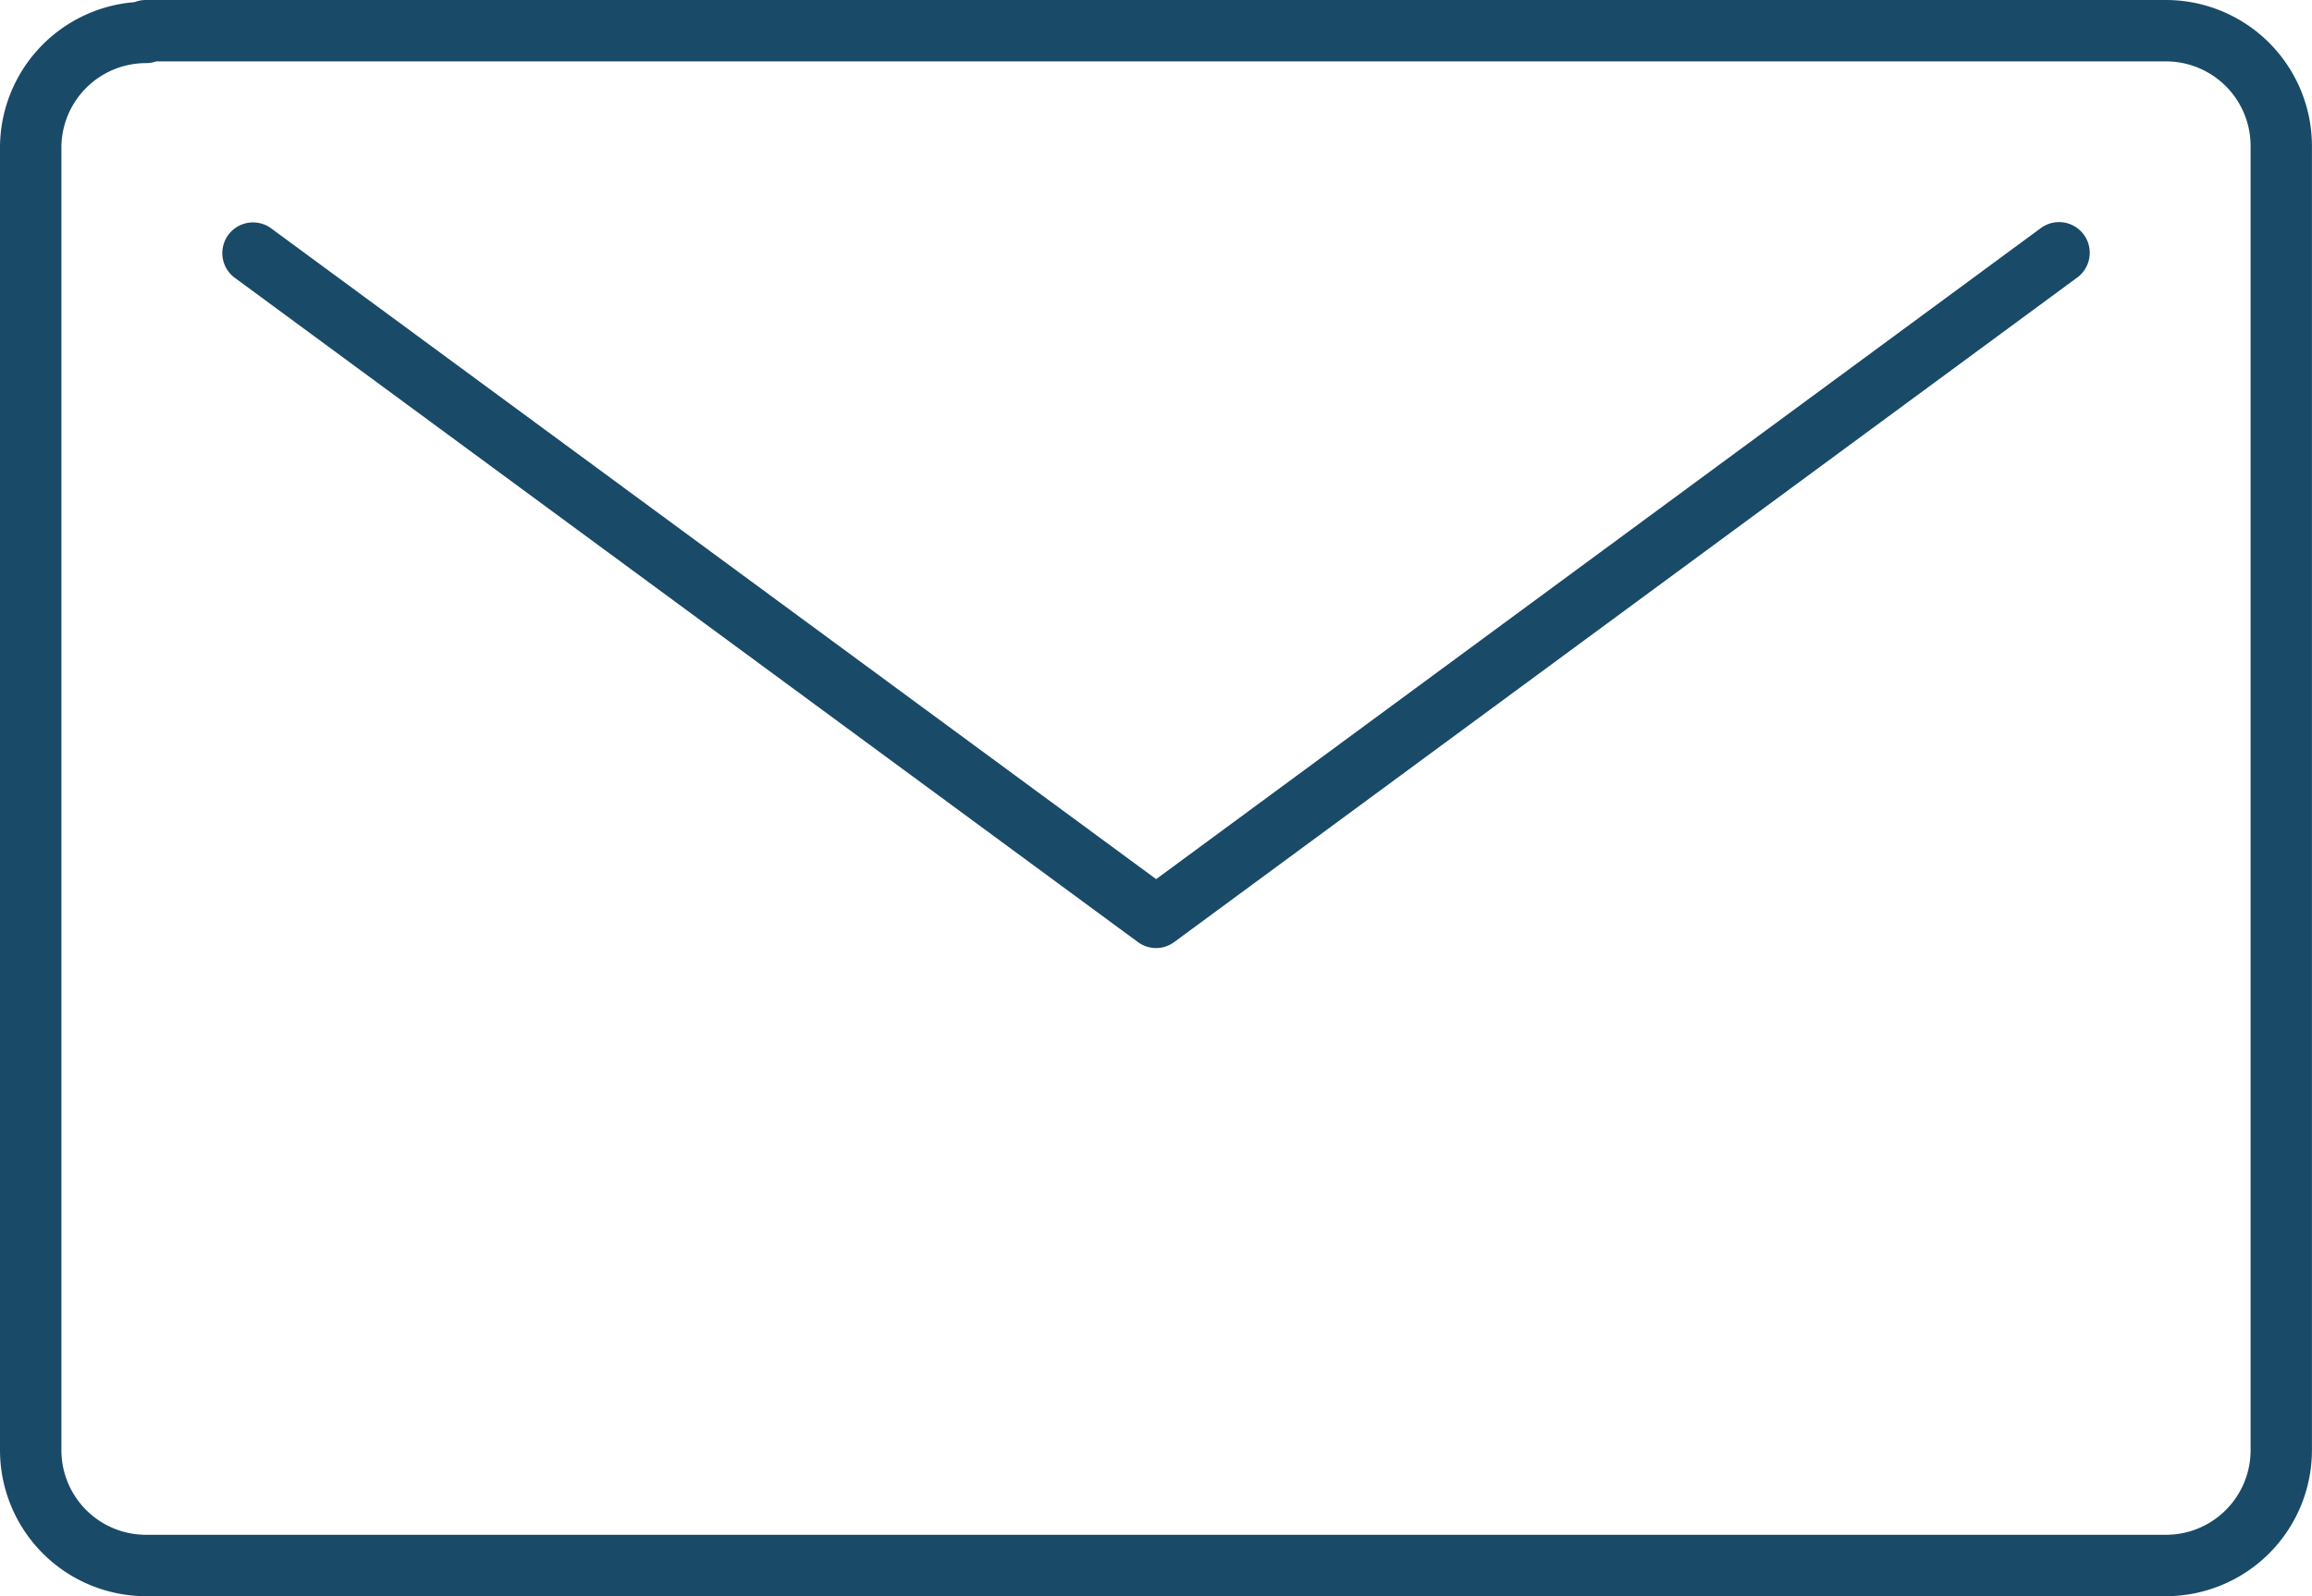 <svg xmlns="http://www.w3.org/2000/svg" width="37.655" height="26" viewBox="0 0 37.655 26"><defs><style>      .cls-1 {        fill: #194a68;      }    </style></defs><path id="mail-svgrepo-com" class="cls-1" d="M39.249,36.18H6.347A2.38,2.38,0,0,1,3.97,33.8V12.585a2.38,2.38,0,0,1,2.192-2.37.5.5,0,0,1,.185-.035h32.9a2.38,2.38,0,0,1,2.377,2.377V33.8A2.38,2.38,0,0,1,39.249,36.18Zm-32.736-25a.5.5,0,0,1-.166.028A1.378,1.378,0,0,0,4.97,12.585V33.8A1.378,1.378,0,0,0,6.347,35.18h32.9A1.378,1.378,0,0,0,40.625,33.8V12.557a1.378,1.378,0,0,0-1.377-1.377ZM22.8,25.623a.5.5,0,0,1-.3-.1L7.787,14.7a.5.5,0,0,1,.593-.805L22.8,24.5,37.216,13.89a.5.5,0,0,1,.593.805L23.094,25.525A.5.5,0,0,1,22.8,25.623Z" transform="translate(-3.97 -10.18)"></path></svg>